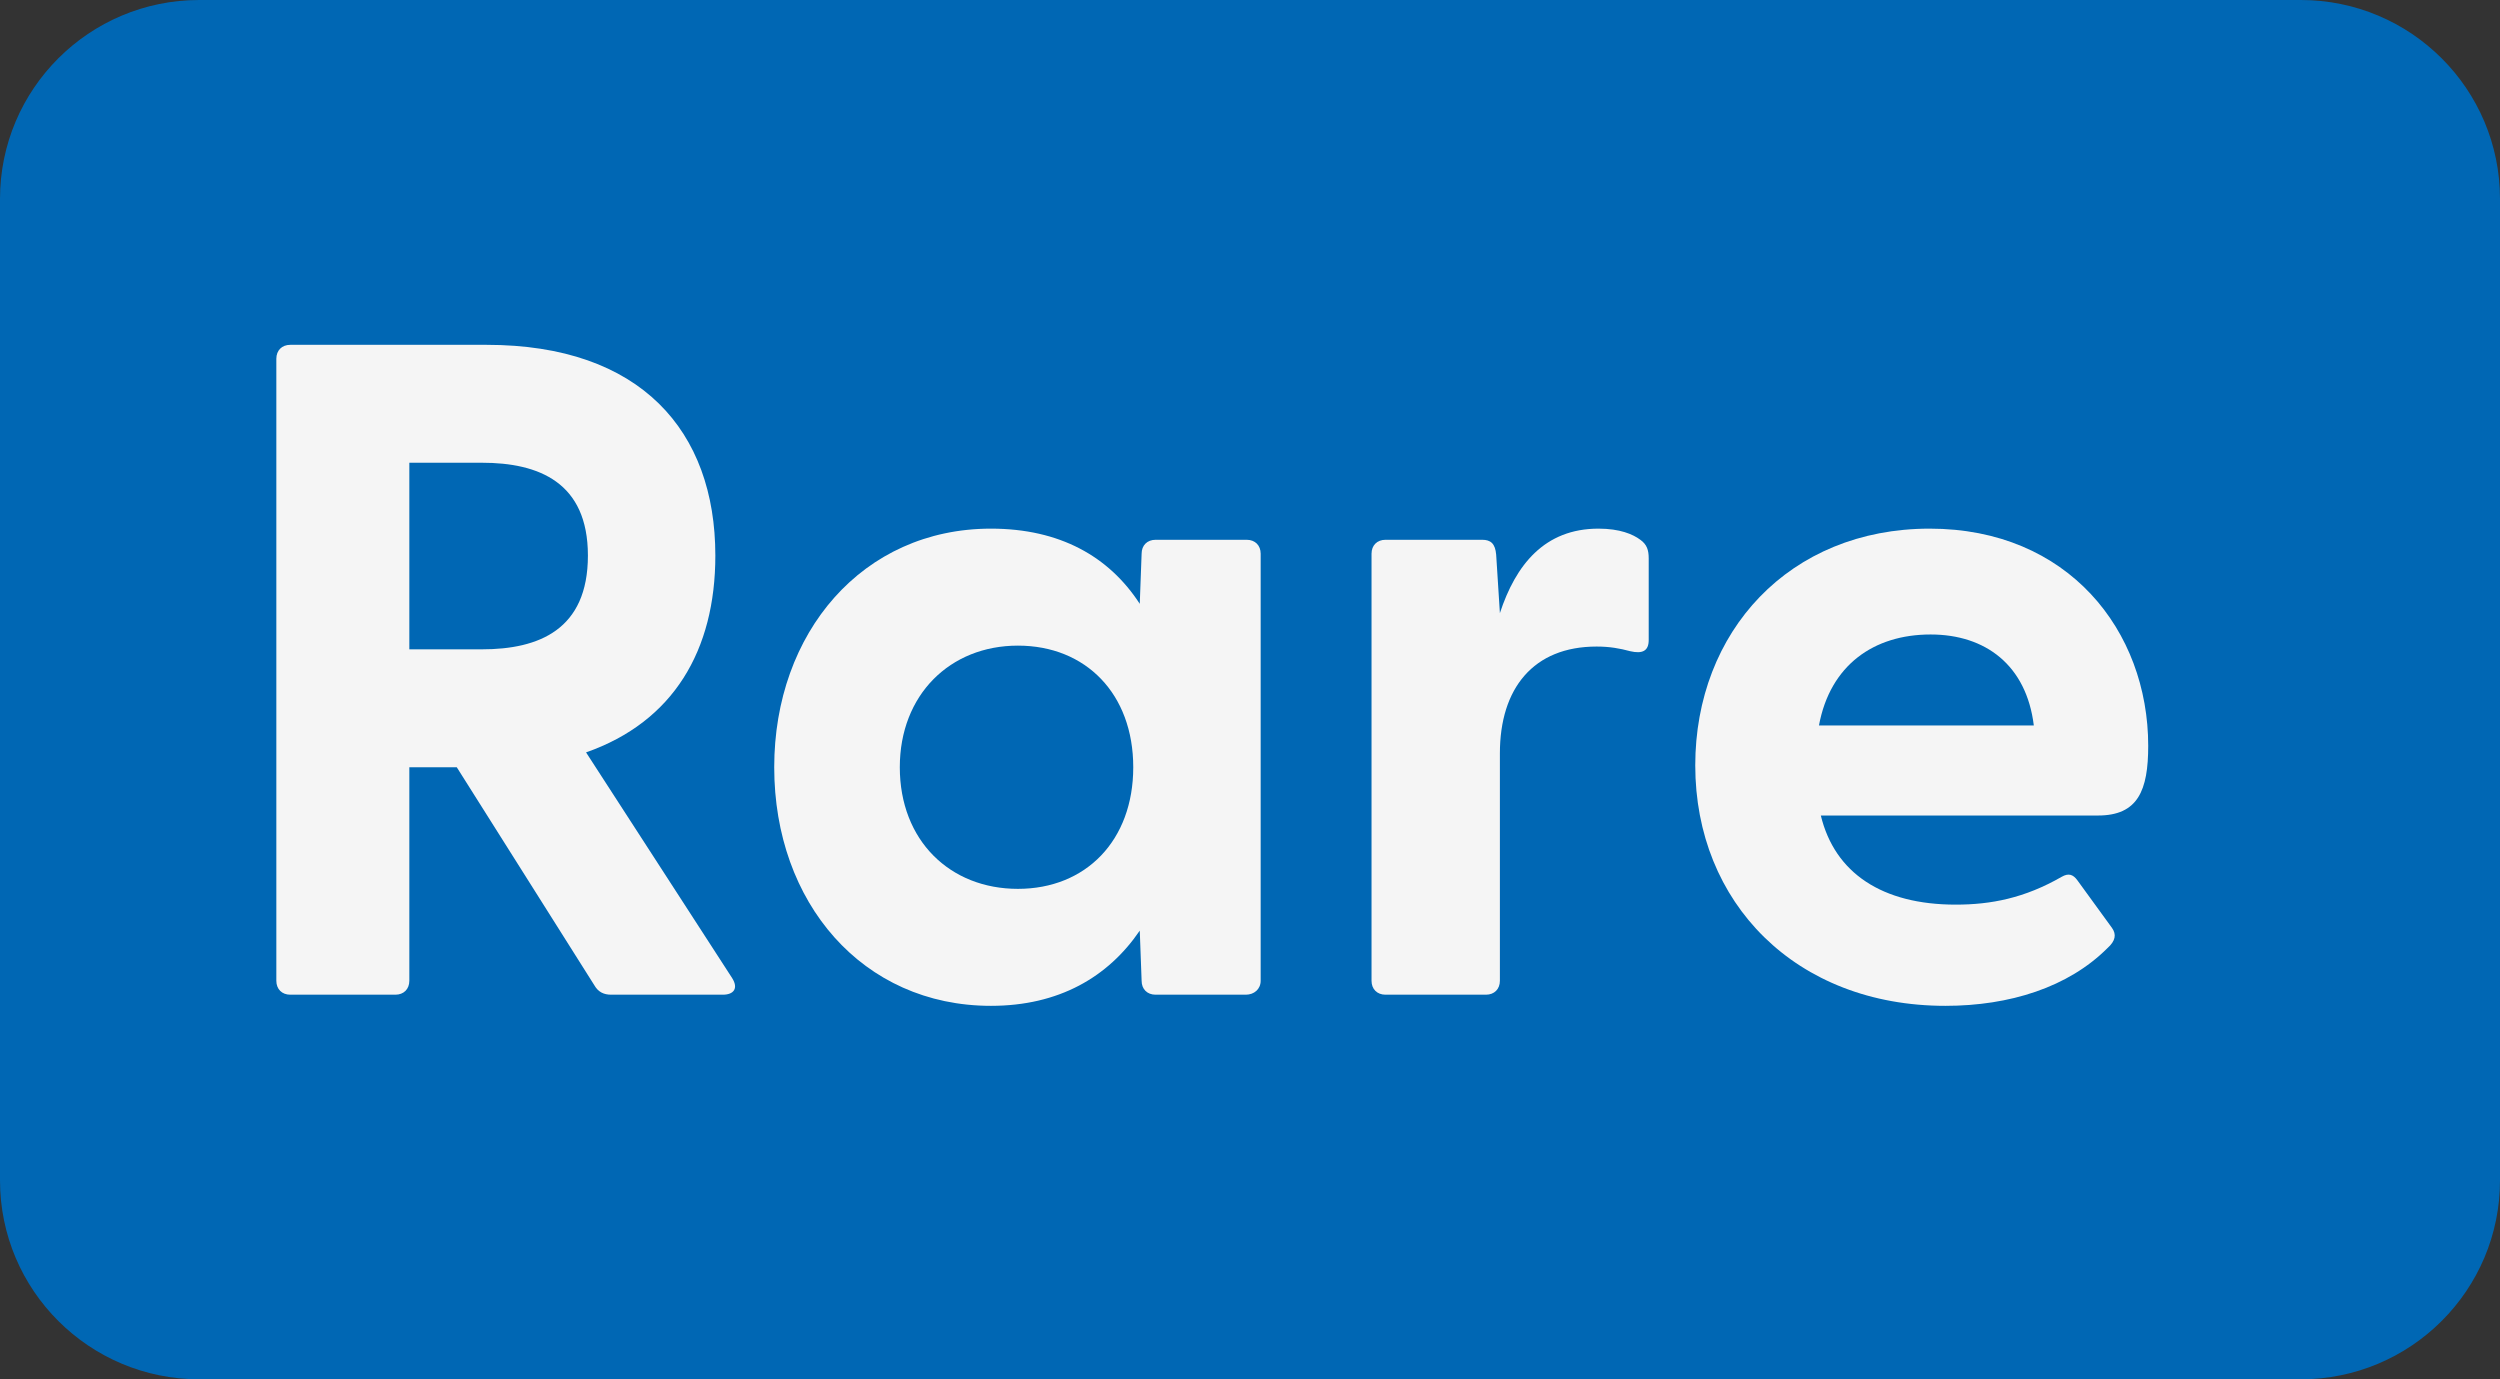 <svg width="116" height="64" viewBox="0 0 116 64" fill="none" xmlns="http://www.w3.org/2000/svg">
<rect x="0" y="0" width="116" height="64" fill="#333333" stroke="none"/>
<path d="M0 9.231C0 4.133 4.14 0 9.248 0H106.752C111.86 0 116 4.133 116 9.231V54.769C116 59.867 111.86 64 106.752 64H9.248C4.14 64 0 59.867 0 54.769V9.231Z" fill="#0067B4"/>
<path d="M28.358 46.154C28.013 46.154 27.754 46.025 27.582 45.723L21.194 35.6H18.993V45.508C18.993 45.895 18.734 46.154 18.346 46.154H13.469C13.081 46.154 12.822 45.895 12.822 45.508V16.646C12.822 16.259 13.081 16 13.469 16H22.575C29.739 16 33.192 20.006 33.192 25.779C33.192 30.172 31.25 33.489 27.193 34.911L33.969 45.379C34.271 45.852 34.055 46.154 33.537 46.154H28.358ZM18.993 30.129H22.36C24.992 30.129 27.279 29.225 27.279 25.779C27.279 22.375 24.992 21.471 22.36 21.471H18.993V30.129Z" fill="#F5F5F5"/>
<path d="M45.98 46.671C40.024 46.671 35.924 41.889 35.924 35.6C35.924 29.354 40.024 24.529 45.98 24.529C49.174 24.529 51.461 25.822 52.885 28.018L52.971 25.692C52.971 25.305 53.23 25.046 53.619 25.046H57.848C58.236 25.046 58.495 25.305 58.495 25.692V45.508C58.495 45.895 58.193 46.154 57.805 46.154H53.619C53.23 46.154 52.971 45.895 52.971 45.508L52.885 43.181C51.418 45.335 49.13 46.671 45.98 46.671ZM41.751 35.6C41.751 39.003 44.081 41.243 47.231 41.243C50.382 41.243 52.583 39.003 52.583 35.6C52.583 32.197 50.382 29.957 47.231 29.957C44.081 29.957 41.751 32.24 41.751 35.6Z" fill="#F5F5F5"/>
<path d="M64.287 46.154C63.898 46.154 63.639 45.895 63.639 45.508V25.692C63.639 25.305 63.898 25.046 64.287 25.046H68.775C69.163 25.046 69.379 25.218 69.422 25.735L69.595 28.449C70.329 26.209 71.666 24.529 74.17 24.529C75.162 24.529 75.766 24.788 76.112 25.046C76.414 25.262 76.5 25.52 76.5 25.908V29.698C76.5 30.215 76.198 30.345 75.637 30.215C75.162 30.086 74.688 30 74.083 30C71.149 30 69.595 31.939 69.595 34.954V45.508C69.595 45.895 69.336 46.154 68.948 46.154H64.287Z" fill="#F5F5F5"/>
<path d="M90.269 46.671C83.321 46.671 78.66 41.889 78.66 35.514C78.66 29.311 83.019 24.529 89.535 24.529C95.966 24.529 99.677 29.268 99.677 34.609C99.677 36.677 99.203 37.84 97.347 37.84H84.486C85.133 40.511 87.335 41.975 90.744 41.975C92.384 41.975 93.938 41.674 95.664 40.683C95.966 40.511 96.182 40.554 96.397 40.855L97.994 43.052C98.21 43.354 98.167 43.655 97.778 44C95.966 45.809 93.247 46.671 90.269 46.671ZM84.4 33.661H94.369C94.024 30.861 92.125 29.44 89.579 29.44C86.946 29.44 84.918 30.861 84.4 33.661Z" fill="#F5F5F5"/>
</svg>
